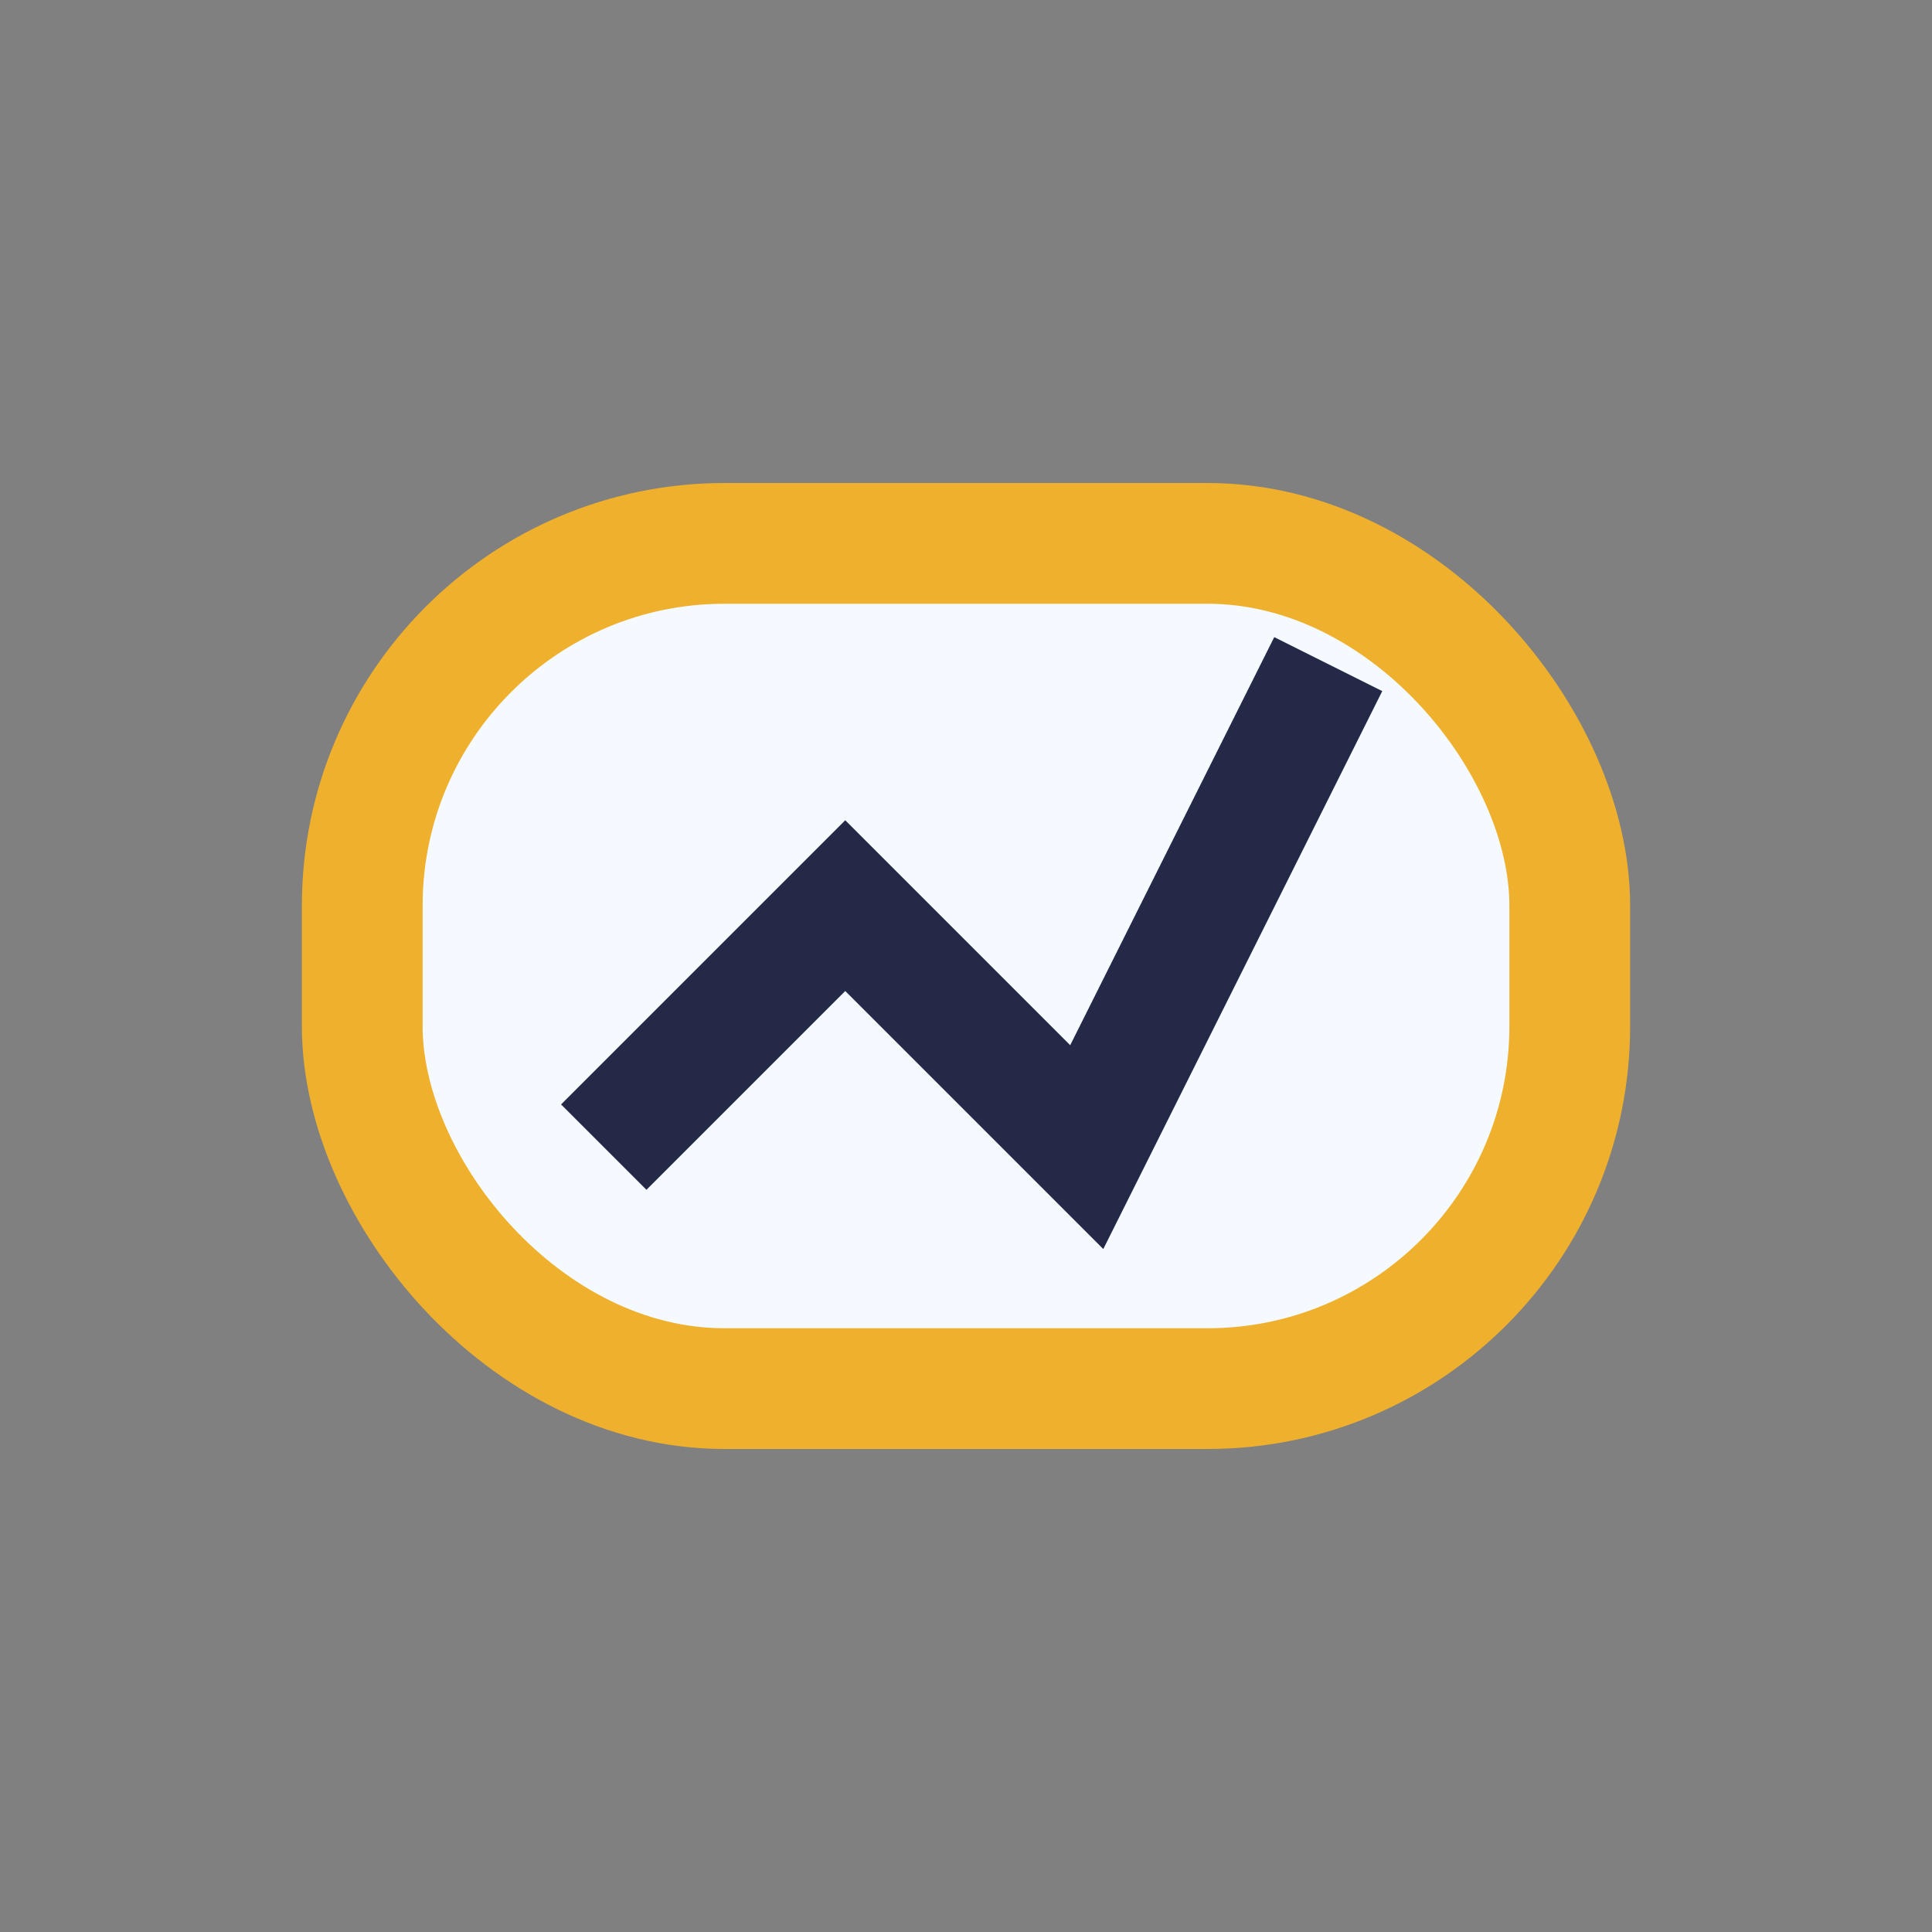 <?xml version="1.0" encoding="UTF-8"?>
<svg xmlns="http://www.w3.org/2000/svg" width="32" height="32" viewBox="0 0 32 32"><rect x="0" y="0" width="32" height="32" fill="#808080" stroke="none"/><rect x="6" y="9" width="20" height="14" rx="6" fill="#f4faff" stroke="#eeb02d" stroke-width="2"/><path d="M10 19l4-4 4 4 4-8" stroke="#232946" stroke-width="2" fill="none"/></svg>